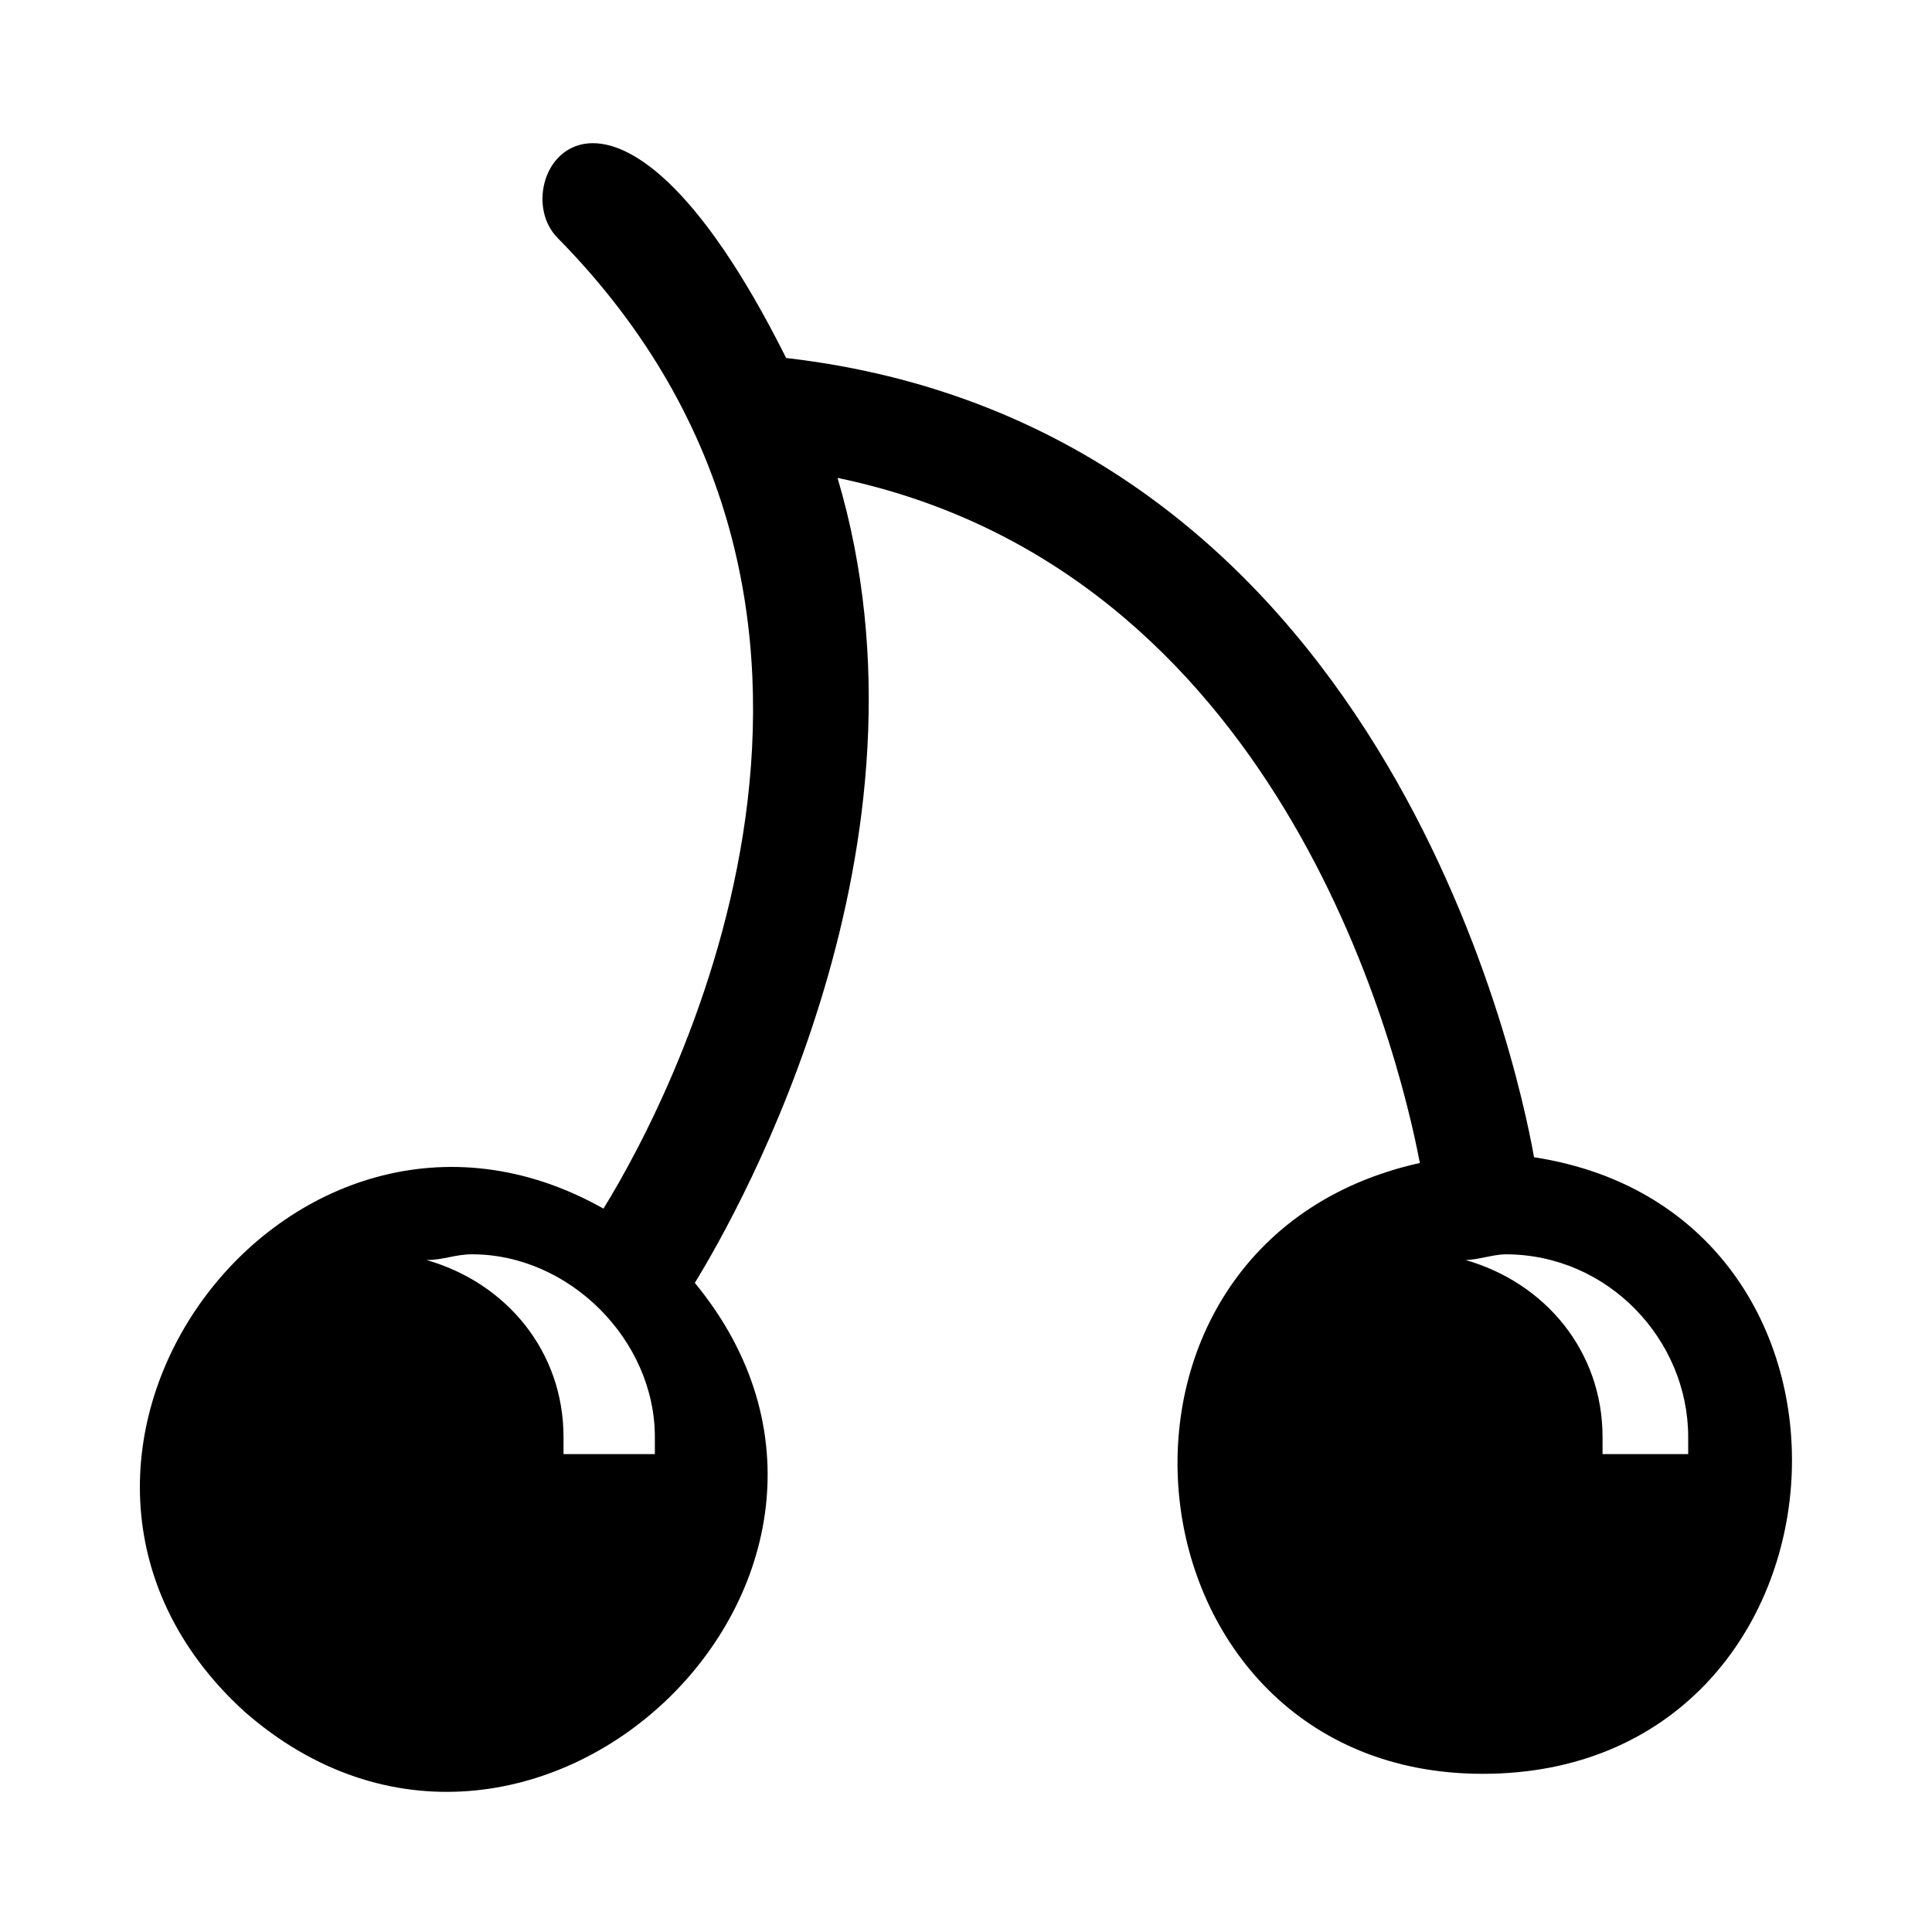<?xml version="1.0" encoding="UTF-8"?>
<!-- Uploaded to: SVG Repo, www.svgrepo.com, Generator: SVG Repo Mixer Tools -->
<svg fill="#000000" width="800px" height="800px" version="1.1" viewBox="144 144 512 512" xmlns="http://www.w3.org/2000/svg">
 <path d="m303.93 464.3c-83.211-46.902-167.94 66.57-95.316 133.14 75.648 66.57 183.07-36.312 119.52-113.47 12.105-19.668 66.57-116.5 37.824-213.32 116.5 24.207 148.27 149.78 154.32 181.55-95.316 21.18-80.188 161.88 16.641 161.88 101.37 0 111.96-148.27 13.617-163.4-4.539-25.719-40.848-193.66-198.2-211.81-46.902-93.801-75.648-46.902-60.52-31.773 96.828 98.34 31.773 225.43 12.105 257.2zm239.04 12.105c-3.027 0-7.566 1.512-10.59 1.512 21.18 6.051 36.312 24.207 36.312 46.902v4.539h22.695v-4.539c0-25.719-21.18-48.414-48.414-48.414zm-273.84 0c-4.539 0-7.566 1.512-12.105 1.512 21.18 6.051 36.312 24.207 36.312 46.902v4.539h24.207v-4.539c0-25.719-22.695-48.414-48.414-48.414z" fill-rule="evenodd"/>
</svg>